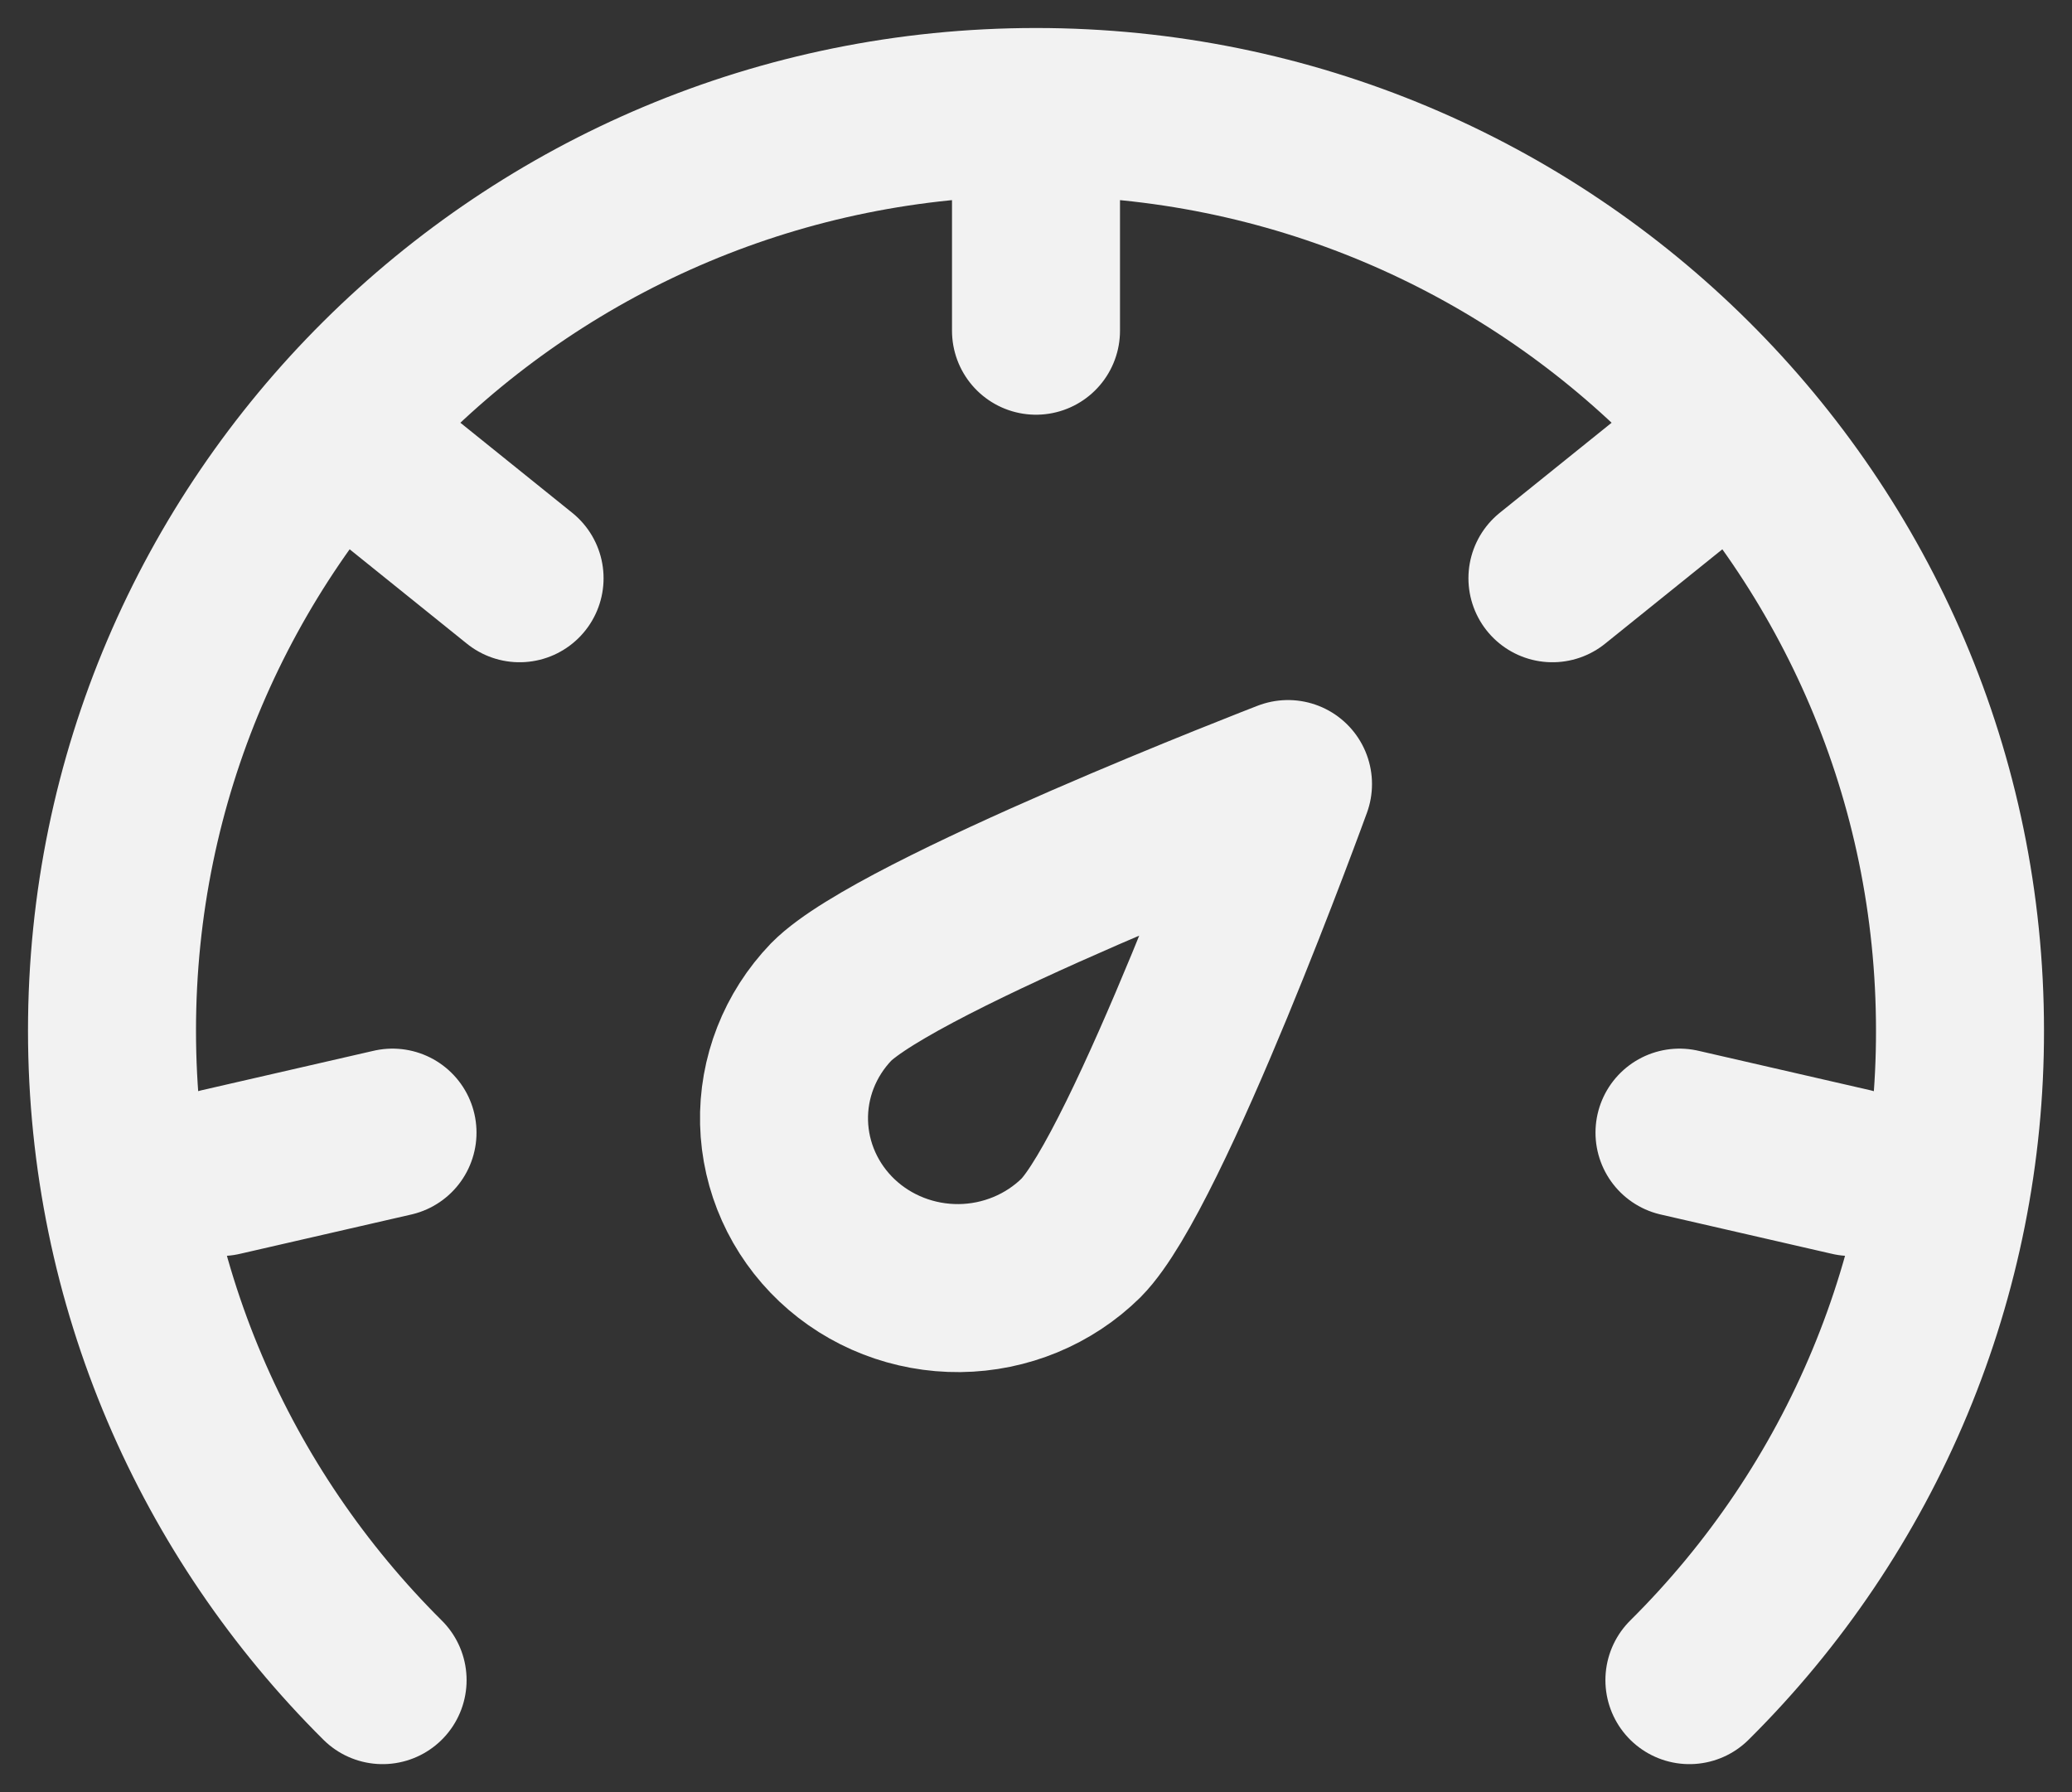 <svg width="37" height="32" viewBox="0 0 37 32" fill="none" xmlns="http://www.w3.org/2000/svg">
<rect x="0" y="0" width="37" height="32" fill="#333333" stroke="none"/>
<path d="M23 14C23 14 20.495 20.899 19.305 22.103C18.731 22.669 17.951 22.991 17.136 23C16.32 23.008 15.534 22.703 14.947 22.149C14.361 21.595 14.021 20.838 14.001 20.041C13.981 19.244 14.284 18.472 14.842 17.891C16.032 16.686 23 14 23 14Z" stroke="#F2F2F2" stroke-width="3" stroke-linejoin="round"/>
<path d="M30.168 30C31.702 28.478 32.919 26.67 33.748 24.68C34.577 22.69 35.003 20.556 35 18.402C35 9.343 27.613 2 18.5 2C9.387 2 2 9.343 2 18.402C2 22.931 3.846 27.031 6.832 30M18.5 2.781V5.905M30.164 8.359L27.722 10.325M33.053 20.927L29.991 20.224M3.946 20.927L7.009 20.224M6.836 8.359L9.278 10.325" stroke="#F2F2F2" stroke-width="3" stroke-linecap="round" stroke-linejoin="round"/>
</svg>
